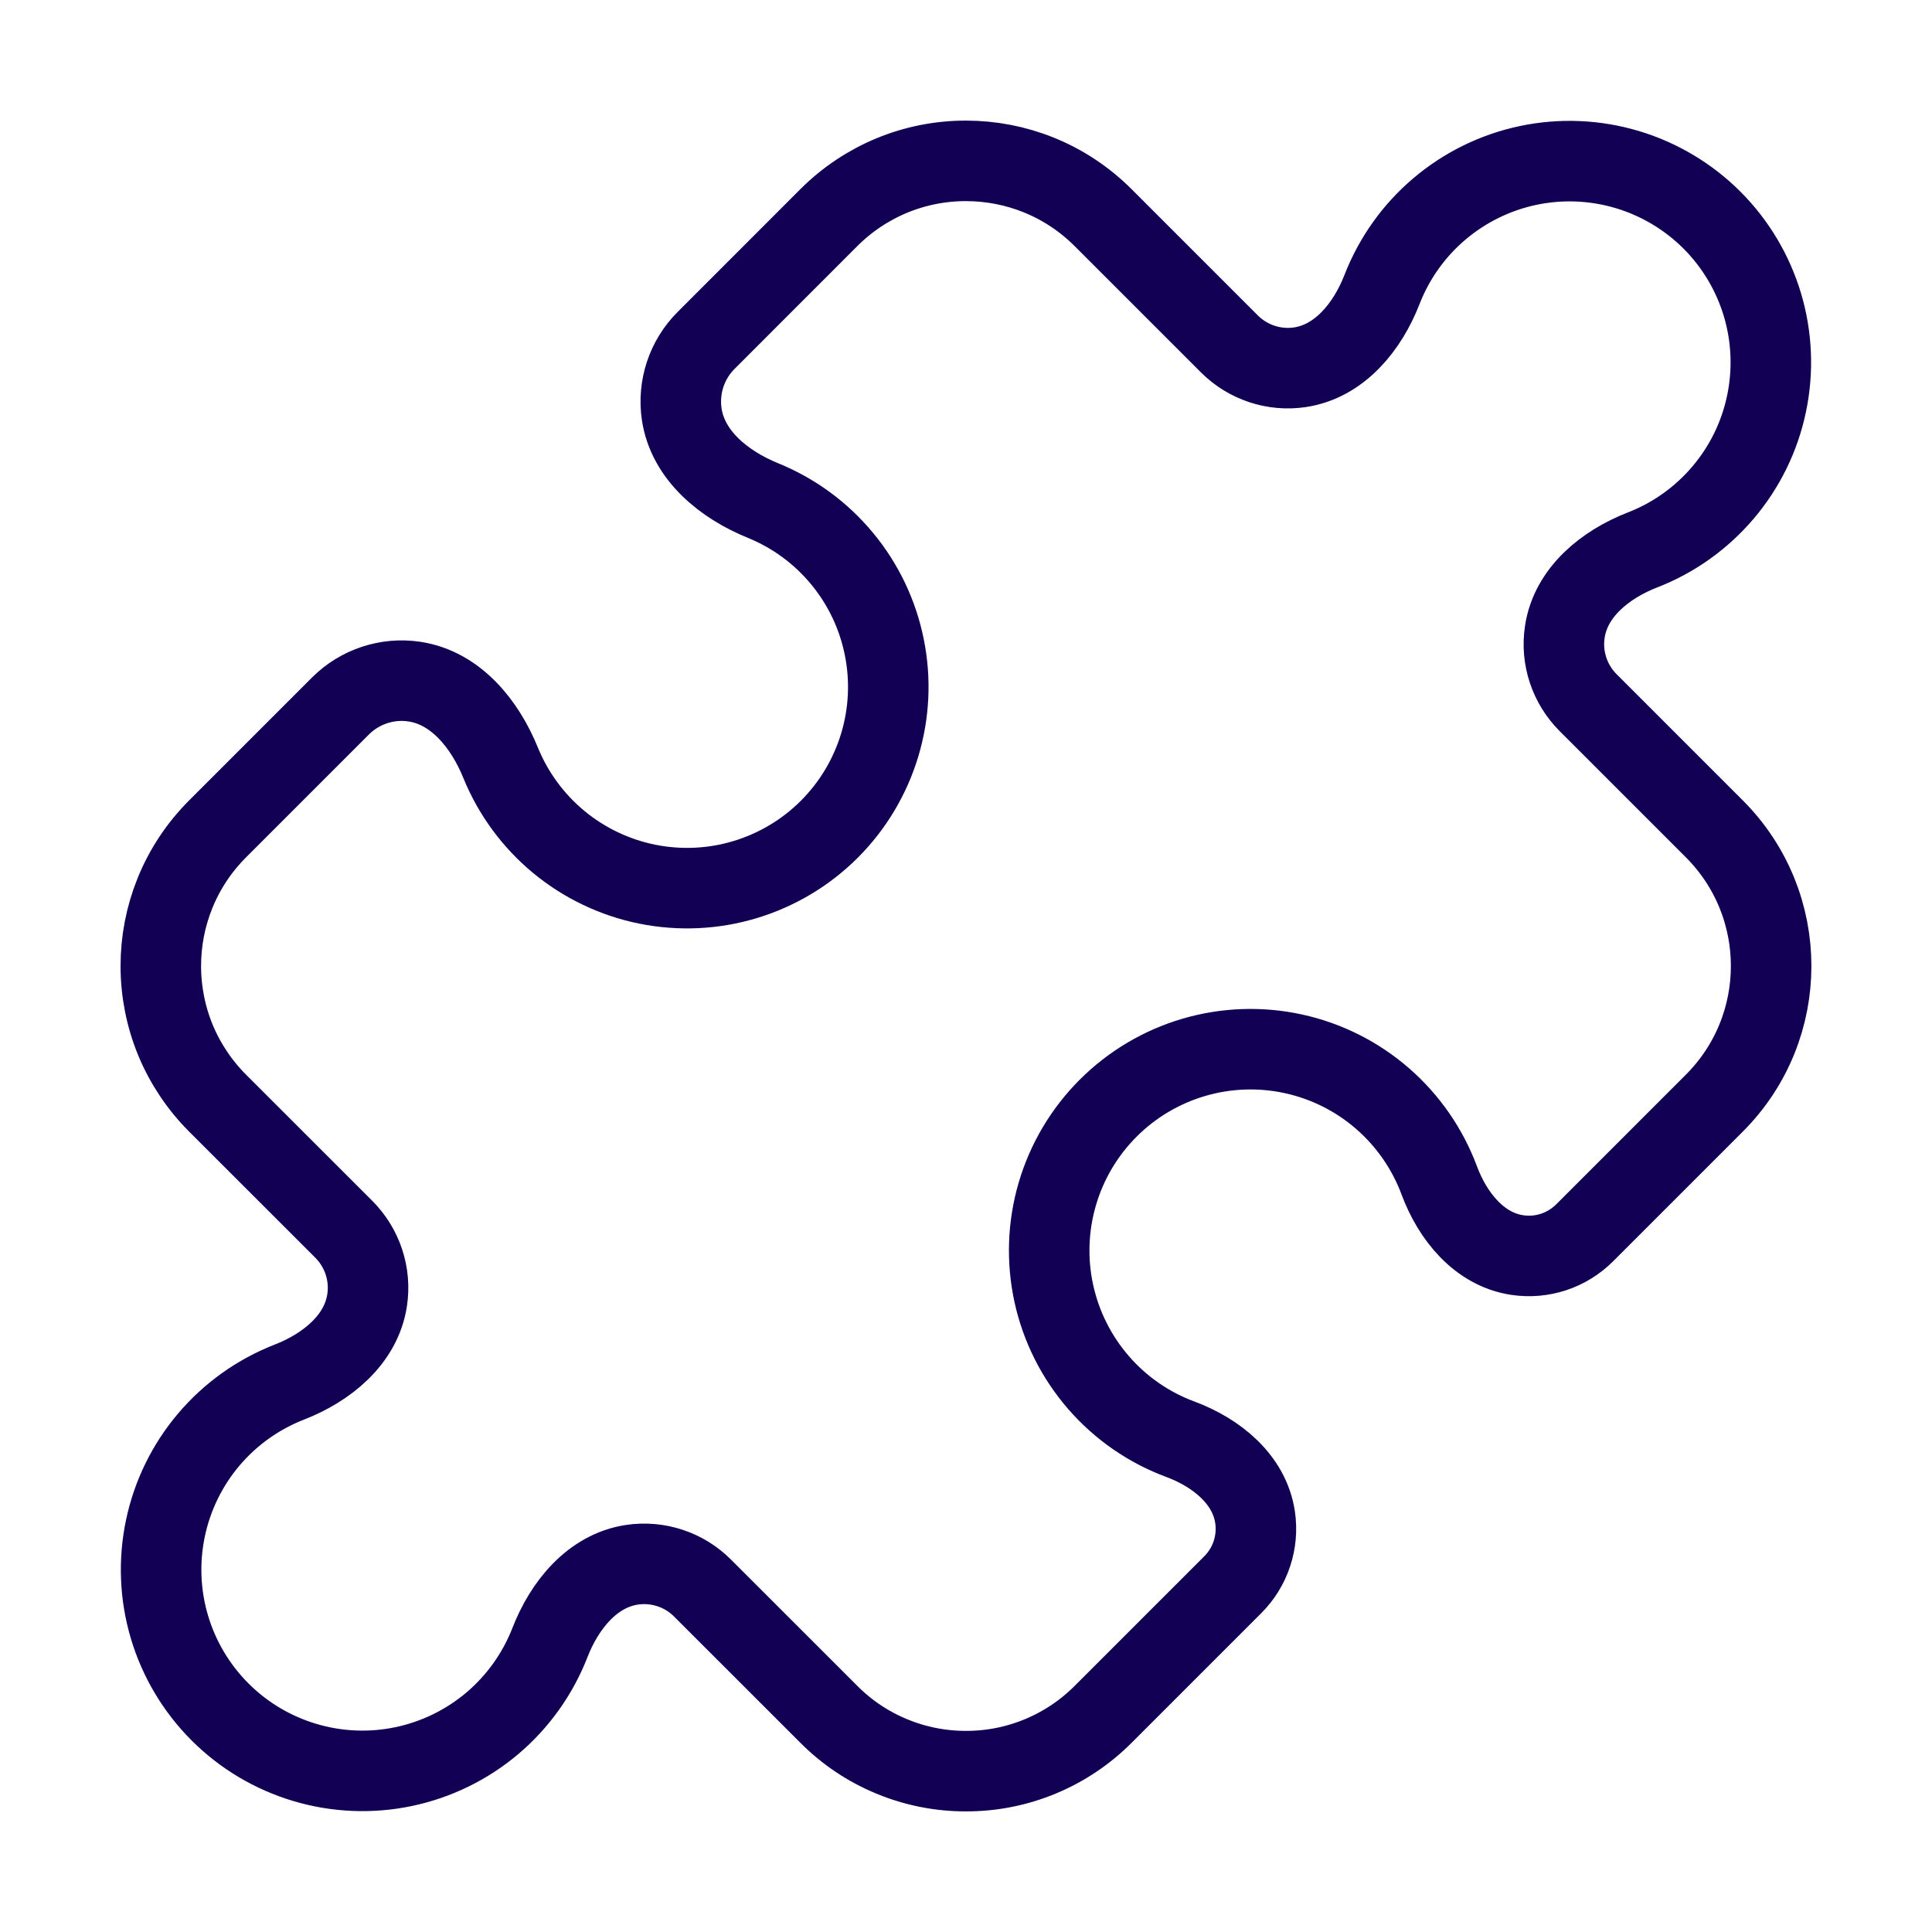 <svg width="34" height="34" viewBox="0 0 34 34" fill="none" xmlns="http://www.w3.org/2000/svg">
<path d="M27.538 11.121C27.469 11.577 27.622 12.039 27.948 12.365L30.169 14.586C30.835 15.252 31.169 16.126 31.169 17C31.169 17.874 30.836 18.747 30.169 19.414L27.887 21.696C27.733 21.849 27.546 21.965 27.34 22.033C27.134 22.101 26.915 22.119 26.701 22.087C26.035 21.988 25.565 21.407 25.33 20.777C25.123 20.22 24.78 19.724 24.332 19.334C23.884 18.944 23.345 18.673 22.764 18.546C22.184 18.419 21.581 18.44 21.011 18.607C20.441 18.774 19.922 19.082 19.502 19.502C19.082 19.922 18.774 20.441 18.607 21.011C18.44 21.581 18.419 22.184 18.546 22.765C18.673 23.345 18.944 23.884 19.333 24.332C19.723 24.781 20.219 25.124 20.776 25.33C21.408 25.565 21.988 26.034 22.087 26.701C22.119 26.916 22.1 27.135 22.032 27.341C21.964 27.547 21.849 27.734 21.696 27.887L19.415 30.168C19.098 30.486 18.722 30.738 18.307 30.91C17.893 31.082 17.448 31.17 17 31.169C16.551 31.17 16.107 31.082 15.693 30.91C15.278 30.739 14.902 30.487 14.586 30.169L12.364 27.948C12.204 27.787 12.008 27.666 11.792 27.595C11.576 27.523 11.347 27.504 11.122 27.537C10.423 27.642 9.932 28.251 9.677 28.909C9.463 29.457 9.116 29.944 8.667 30.325C8.218 30.705 7.681 30.968 7.104 31.089C6.528 31.21 5.931 31.185 5.367 31.017C4.802 30.849 4.289 30.544 3.872 30.127C3.456 29.711 3.15 29.197 2.982 28.633C2.814 28.069 2.79 27.471 2.911 26.895C3.032 26.319 3.294 25.782 3.675 25.333C4.056 24.884 4.542 24.537 5.091 24.323C5.748 24.068 6.358 23.576 6.461 22.878C6.495 22.653 6.475 22.424 6.404 22.208C6.333 21.992 6.212 21.796 6.052 21.635L3.83 19.414C3.513 19.097 3.261 18.721 3.089 18.307C2.918 17.893 2.83 17.448 2.83 17C2.83 16.126 3.164 15.252 3.83 14.586L5.992 12.424C6.332 12.084 6.815 11.924 7.291 11.995C8.021 12.104 8.534 12.743 8.811 13.426C9.032 13.967 9.383 14.444 9.833 14.817C10.283 15.189 10.818 15.444 11.39 15.56C11.963 15.675 12.555 15.648 13.114 15.479C13.673 15.31 14.182 15.006 14.595 14.593C15.008 14.18 15.312 13.671 15.481 13.112C15.65 12.553 15.678 11.96 15.562 11.388C15.447 10.815 15.192 10.28 14.819 9.83C14.447 9.38 13.969 9.029 13.428 8.809C12.745 8.531 12.106 8.018 11.997 7.289C11.927 6.813 12.085 6.331 12.427 5.99L14.587 3.829C14.904 3.512 15.28 3.261 15.694 3.089C16.108 2.918 16.552 2.83 17 2.831C17.874 2.831 18.748 3.165 19.414 3.831L21.635 6.052C21.961 6.378 22.423 6.531 22.877 6.463C23.576 6.358 24.067 5.749 24.322 5.092C24.536 4.543 24.883 4.056 25.332 3.676C25.782 3.295 26.319 3.032 26.895 2.911C27.471 2.79 28.068 2.815 28.633 2.983C29.197 3.151 29.71 3.457 30.127 3.873C30.543 4.289 30.849 4.803 31.017 5.367C31.185 5.931 31.209 6.529 31.088 7.105C30.968 7.681 30.705 8.218 30.324 8.667C29.943 9.116 29.457 9.464 28.908 9.677C28.251 9.932 27.642 10.422 27.538 11.121Z" stroke="#110053" stroke-width="1.417" stroke-linecap="round" stroke-linejoin="round"/>
</svg>

